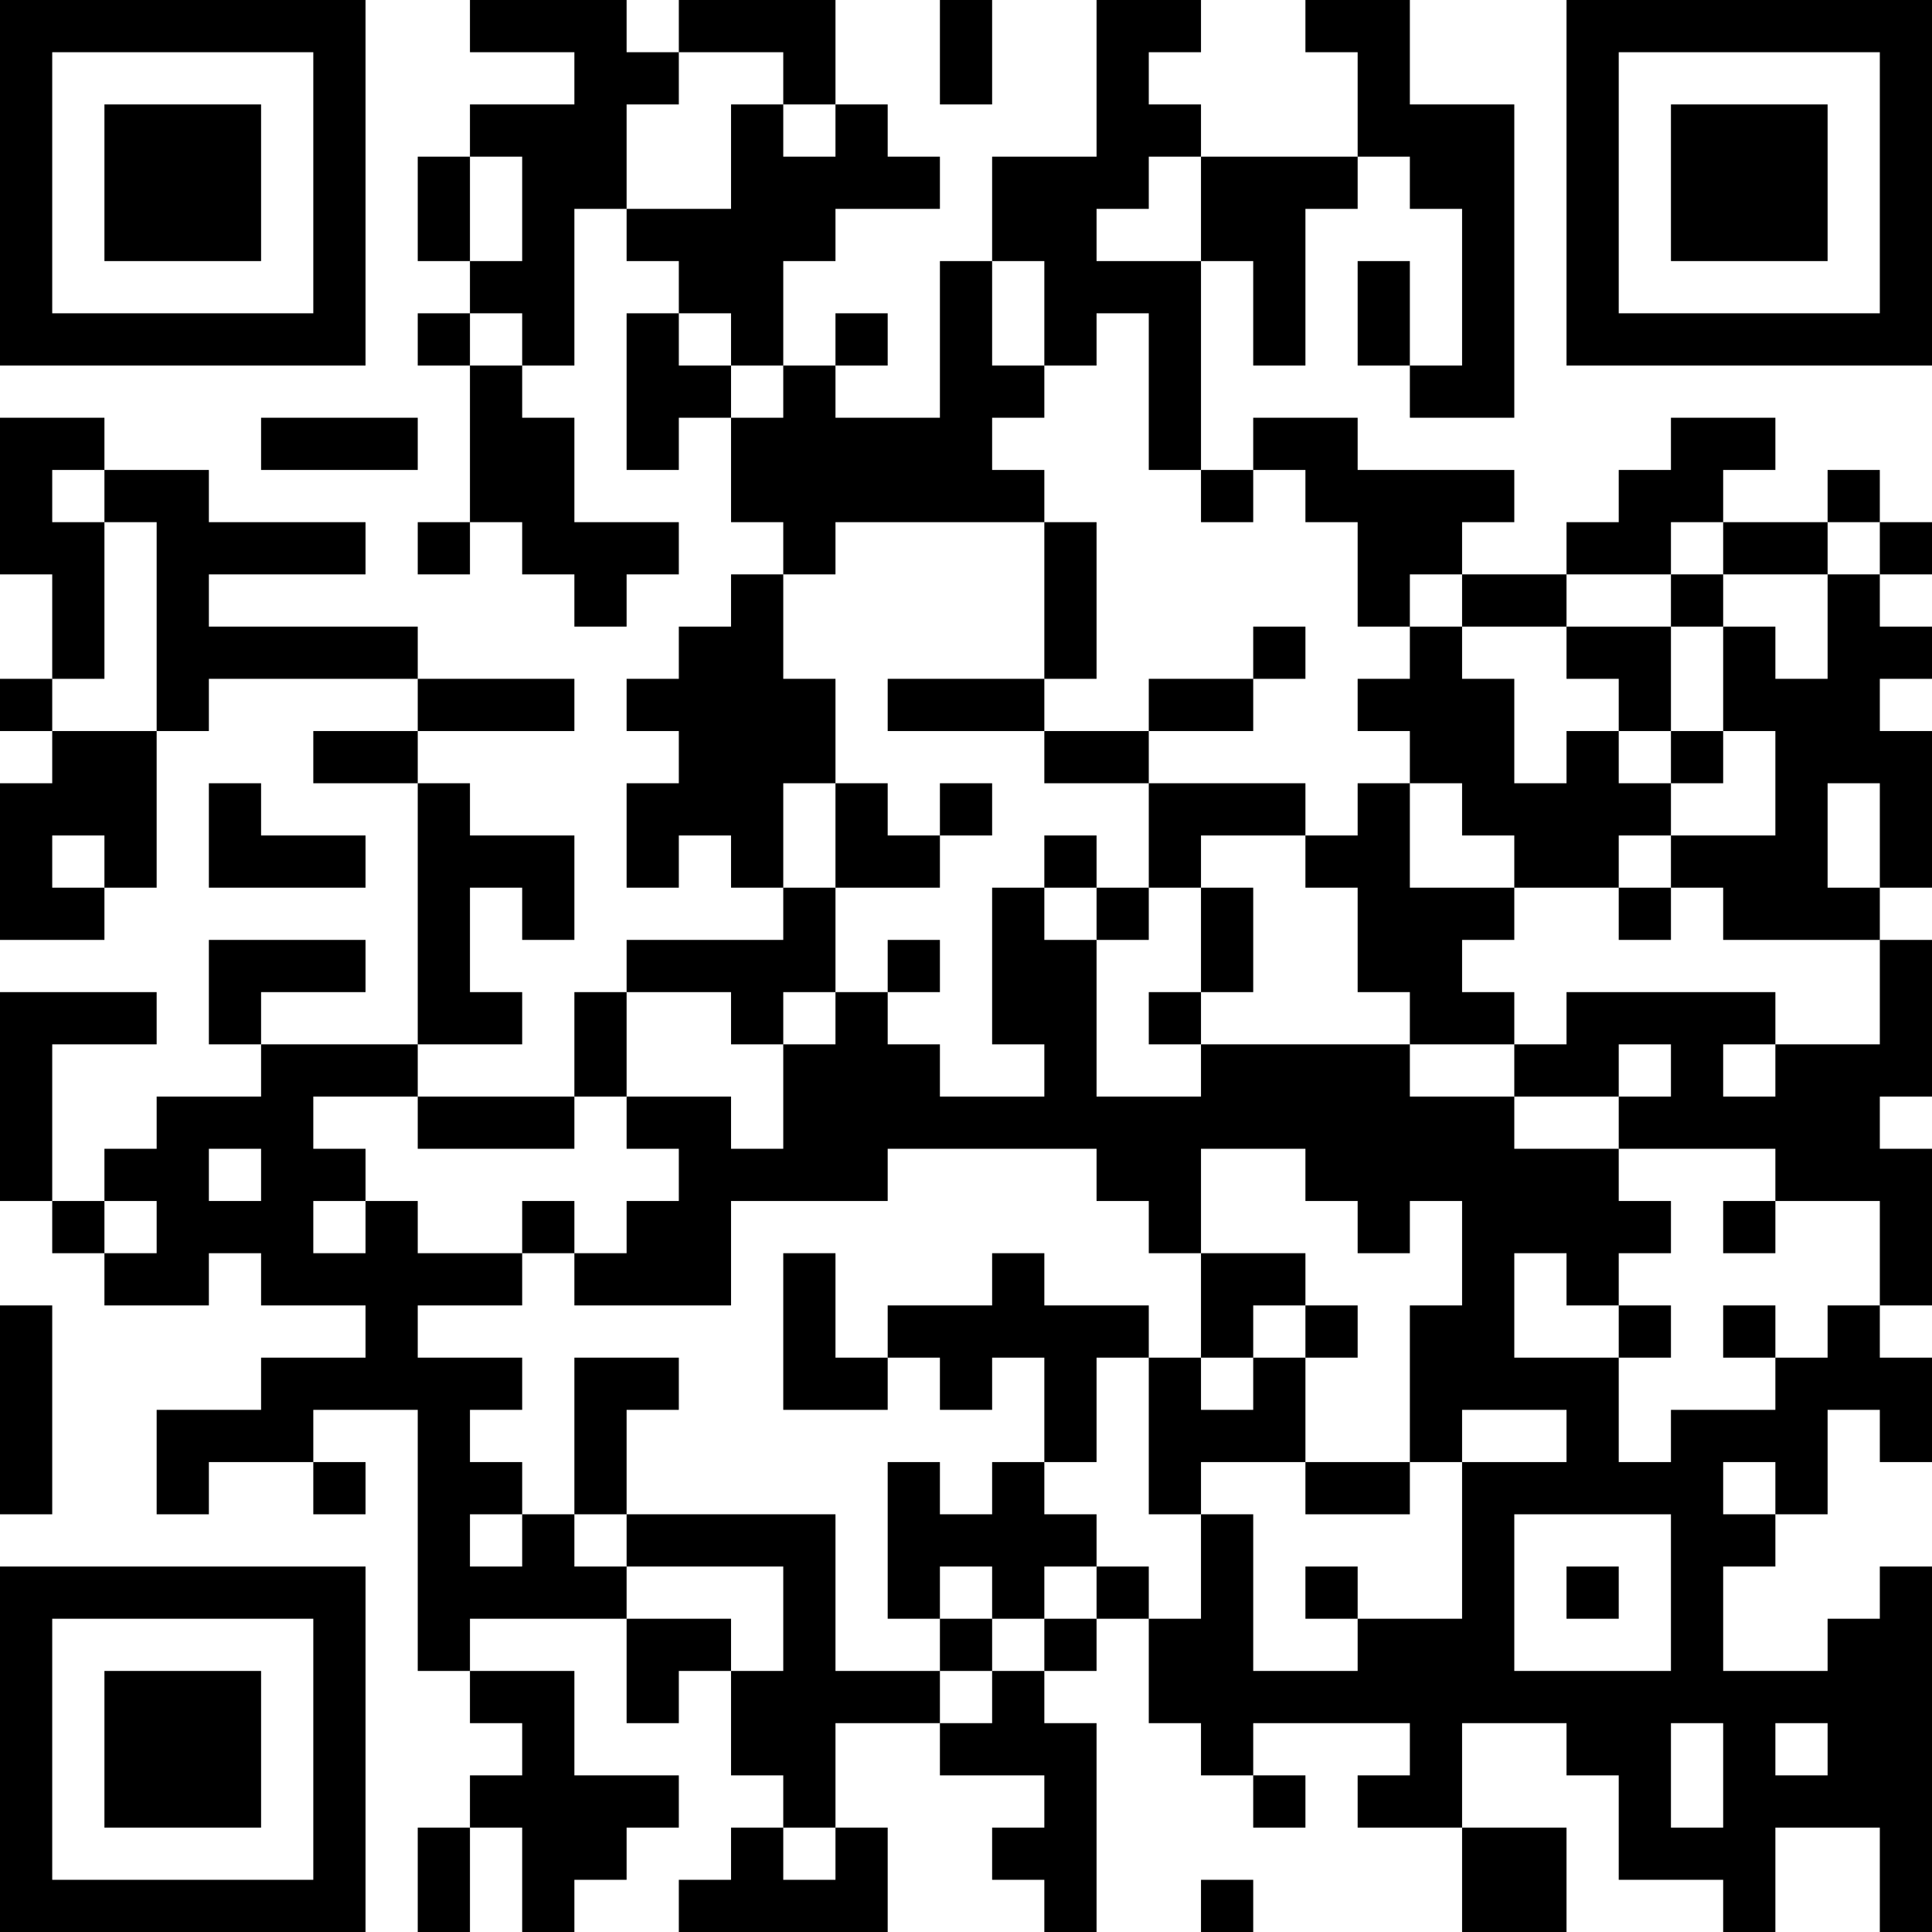 <?xml version="1.0" encoding="UTF-8"?>
<svg xmlns="http://www.w3.org/2000/svg" version="1.1" width="400" height="400" viewBox="0 0 400 400"><rect x="0" y="0" width="400" height="400" fill="#ffffff"/><g transform="scale(10.811)"><g transform="translate(0,0)"><path fill-rule="evenodd" d="M9 0L9 1L11 1L11 2L9 2L9 3L8 3L8 5L9 5L9 6L8 6L8 7L9 7L9 10L8 10L8 11L9 11L9 10L10 10L10 11L11 11L11 12L12 12L12 11L13 11L13 10L11 10L11 8L10 8L10 7L11 7L11 4L12 4L12 5L13 5L13 6L12 6L12 9L13 9L13 8L14 8L14 10L15 10L15 11L14 11L14 12L13 12L13 13L12 13L12 14L13 14L13 15L12 15L12 17L13 17L13 16L14 16L14 17L15 17L15 18L12 18L12 19L11 19L11 21L8 21L8 20L10 20L10 19L9 19L9 17L10 17L10 18L11 18L11 16L9 16L9 15L8 15L8 14L11 14L11 13L8 13L8 12L4 12L4 11L7 11L7 10L4 10L4 9L2 9L2 8L0 8L0 11L1 11L1 13L0 13L0 14L1 14L1 15L0 15L0 18L2 18L2 17L3 17L3 14L4 14L4 13L8 13L8 14L6 14L6 15L8 15L8 20L5 20L5 19L7 19L7 18L4 18L4 20L5 20L5 21L3 21L3 22L2 22L2 23L1 23L1 20L3 20L3 19L0 19L0 23L1 23L1 24L2 24L2 25L4 25L4 24L5 24L5 25L7 25L7 26L5 26L5 27L3 27L3 29L4 29L4 28L6 28L6 29L7 29L7 28L6 28L6 27L8 27L8 32L9 32L9 33L10 33L10 34L9 34L9 35L8 35L8 37L9 37L9 35L10 35L10 37L11 37L11 36L12 36L12 35L13 35L13 34L11 34L11 32L9 32L9 31L12 31L12 33L13 33L13 32L14 32L14 34L15 34L15 35L14 35L14 36L13 36L13 37L17 37L17 35L16 35L16 33L18 33L18 34L20 34L20 35L19 35L19 36L20 36L20 37L21 37L21 33L20 33L20 32L21 32L21 31L22 31L22 33L23 33L23 34L24 34L24 35L25 35L25 34L24 34L24 33L27 33L27 34L26 34L26 35L28 35L28 37L30 37L30 35L28 35L28 33L30 33L30 34L31 34L31 36L33 36L33 37L34 37L34 35L36 35L36 37L37 37L37 30L36 30L36 31L35 31L35 32L33 32L33 30L34 30L34 29L35 29L35 27L36 27L36 28L37 28L37 26L36 26L36 25L37 25L37 22L36 22L36 21L37 21L37 18L36 18L36 17L37 17L37 14L36 14L36 13L37 13L37 12L36 12L36 11L37 11L37 10L36 10L36 9L35 9L35 10L33 10L33 9L34 9L34 8L32 8L32 9L31 9L31 10L30 10L30 11L28 11L28 10L29 10L29 9L26 9L26 8L24 8L24 9L23 9L23 5L24 5L24 7L25 7L25 4L26 4L26 3L27 3L27 4L28 4L28 7L27 7L27 5L26 5L26 7L27 7L27 8L29 8L29 2L27 2L27 0L25 0L25 1L26 1L26 3L23 3L23 2L22 2L22 1L23 1L23 0L21 0L21 3L19 3L19 5L18 5L18 8L16 8L16 7L17 7L17 6L16 6L16 7L15 7L15 5L16 5L16 4L18 4L18 3L17 3L17 2L16 2L16 0L13 0L13 1L12 1L12 0ZM18 0L18 2L19 2L19 0ZM13 1L13 2L12 2L12 4L14 4L14 2L15 2L15 3L16 3L16 2L15 2L15 1ZM9 3L9 5L10 5L10 3ZM22 3L22 4L21 4L21 5L23 5L23 3ZM19 5L19 7L20 7L20 8L19 8L19 9L20 9L20 10L16 10L16 11L15 11L15 13L16 13L16 15L15 15L15 17L16 17L16 19L15 19L15 20L14 20L14 19L12 19L12 21L11 21L11 22L8 22L8 21L6 21L6 22L7 22L7 23L6 23L6 24L7 24L7 23L8 23L8 24L10 24L10 25L8 25L8 26L10 26L10 27L9 27L9 28L10 28L10 29L9 29L9 30L10 30L10 29L11 29L11 30L12 30L12 31L14 31L14 32L15 32L15 30L12 30L12 29L16 29L16 32L18 32L18 33L19 33L19 32L20 32L20 31L21 31L21 30L22 30L22 31L23 31L23 29L24 29L24 32L26 32L26 31L28 31L28 28L30 28L30 27L28 27L28 28L27 28L27 25L28 25L28 23L27 23L27 24L26 24L26 23L25 23L25 22L23 22L23 24L22 24L22 23L21 23L21 22L17 22L17 23L14 23L14 25L11 25L11 24L12 24L12 23L13 23L13 22L12 22L12 21L14 21L14 22L15 22L15 20L16 20L16 19L17 19L17 20L18 20L18 21L20 21L20 20L19 20L19 17L20 17L20 18L21 18L21 21L23 21L23 20L27 20L27 21L29 21L29 22L31 22L31 23L32 23L32 24L31 24L31 25L30 25L30 24L29 24L29 26L31 26L31 28L32 28L32 27L34 27L34 26L35 26L35 25L36 25L36 23L34 23L34 22L31 22L31 21L32 21L32 20L31 20L31 21L29 21L29 20L30 20L30 19L34 19L34 20L33 20L33 21L34 21L34 20L36 20L36 18L33 18L33 17L32 17L32 16L34 16L34 14L33 14L33 12L34 12L34 13L35 13L35 11L36 11L36 10L35 10L35 11L33 11L33 10L32 10L32 11L30 11L30 12L28 12L28 11L27 11L27 12L26 12L26 10L25 10L25 9L24 9L24 10L23 10L23 9L22 9L22 6L21 6L21 7L20 7L20 5ZM9 6L9 7L10 7L10 6ZM13 6L13 7L14 7L14 8L15 8L15 7L14 7L14 6ZM5 8L5 9L8 9L8 8ZM1 9L1 10L2 10L2 13L1 13L1 14L3 14L3 10L2 10L2 9ZM20 10L20 13L17 13L17 14L20 14L20 15L22 15L22 17L21 17L21 16L20 16L20 17L21 17L21 18L22 18L22 17L23 17L23 19L22 19L22 20L23 20L23 19L24 19L24 17L23 17L23 16L25 16L25 17L26 17L26 19L27 19L27 20L29 20L29 19L28 19L28 18L29 18L29 17L31 17L31 18L32 18L32 17L31 17L31 16L32 16L32 15L33 15L33 14L32 14L32 12L33 12L33 11L32 11L32 12L30 12L30 13L31 13L31 14L30 14L30 15L29 15L29 13L28 13L28 12L27 12L27 13L26 13L26 14L27 14L27 15L26 15L26 16L25 16L25 15L22 15L22 14L24 14L24 13L25 13L25 12L24 12L24 13L22 13L22 14L20 14L20 13L21 13L21 10ZM31 14L31 15L32 15L32 14ZM4 15L4 17L7 17L7 16L5 16L5 15ZM16 15L16 17L18 17L18 16L19 16L19 15L18 15L18 16L17 16L17 15ZM27 15L27 17L29 17L29 16L28 16L28 15ZM35 15L35 17L36 17L36 15ZM1 16L1 17L2 17L2 16ZM17 18L17 19L18 19L18 18ZM4 22L4 23L5 23L5 22ZM2 23L2 24L3 24L3 23ZM10 23L10 24L11 24L11 23ZM33 23L33 24L34 24L34 23ZM15 24L15 27L17 27L17 26L18 26L18 27L19 27L19 26L20 26L20 28L19 28L19 29L18 29L18 28L17 28L17 31L18 31L18 32L19 32L19 31L20 31L20 30L21 30L21 29L20 29L20 28L21 28L21 26L22 26L22 29L23 29L23 28L25 28L25 29L27 29L27 28L25 28L25 26L26 26L26 25L25 25L25 24L23 24L23 26L22 26L22 25L20 25L20 24L19 24L19 25L17 25L17 26L16 26L16 24ZM0 25L0 29L1 29L1 25ZM24 25L24 26L23 26L23 27L24 27L24 26L25 26L25 25ZM31 25L31 26L32 26L32 25ZM33 25L33 26L34 26L34 25ZM11 26L11 29L12 29L12 27L13 27L13 26ZM33 28L33 29L34 29L34 28ZM29 29L29 32L32 32L32 29ZM18 30L18 31L19 31L19 30ZM25 30L25 31L26 31L26 30ZM30 30L30 31L31 31L31 30ZM32 33L32 35L33 35L33 33ZM34 33L34 34L35 34L35 33ZM15 35L15 36L16 36L16 35ZM23 36L23 37L24 37L24 36ZM0 0L0 7L7 7L7 0ZM1 1L1 6L6 6L6 1ZM2 2L2 5L5 5L5 2ZM30 0L30 7L37 7L37 0ZM31 1L31 6L36 6L36 1ZM32 2L32 5L35 5L35 2ZM0 30L0 37L7 37L7 30ZM1 31L1 36L6 36L6 31ZM2 32L2 35L5 35L5 32Z" fill="#000000"/></g></g></svg>
